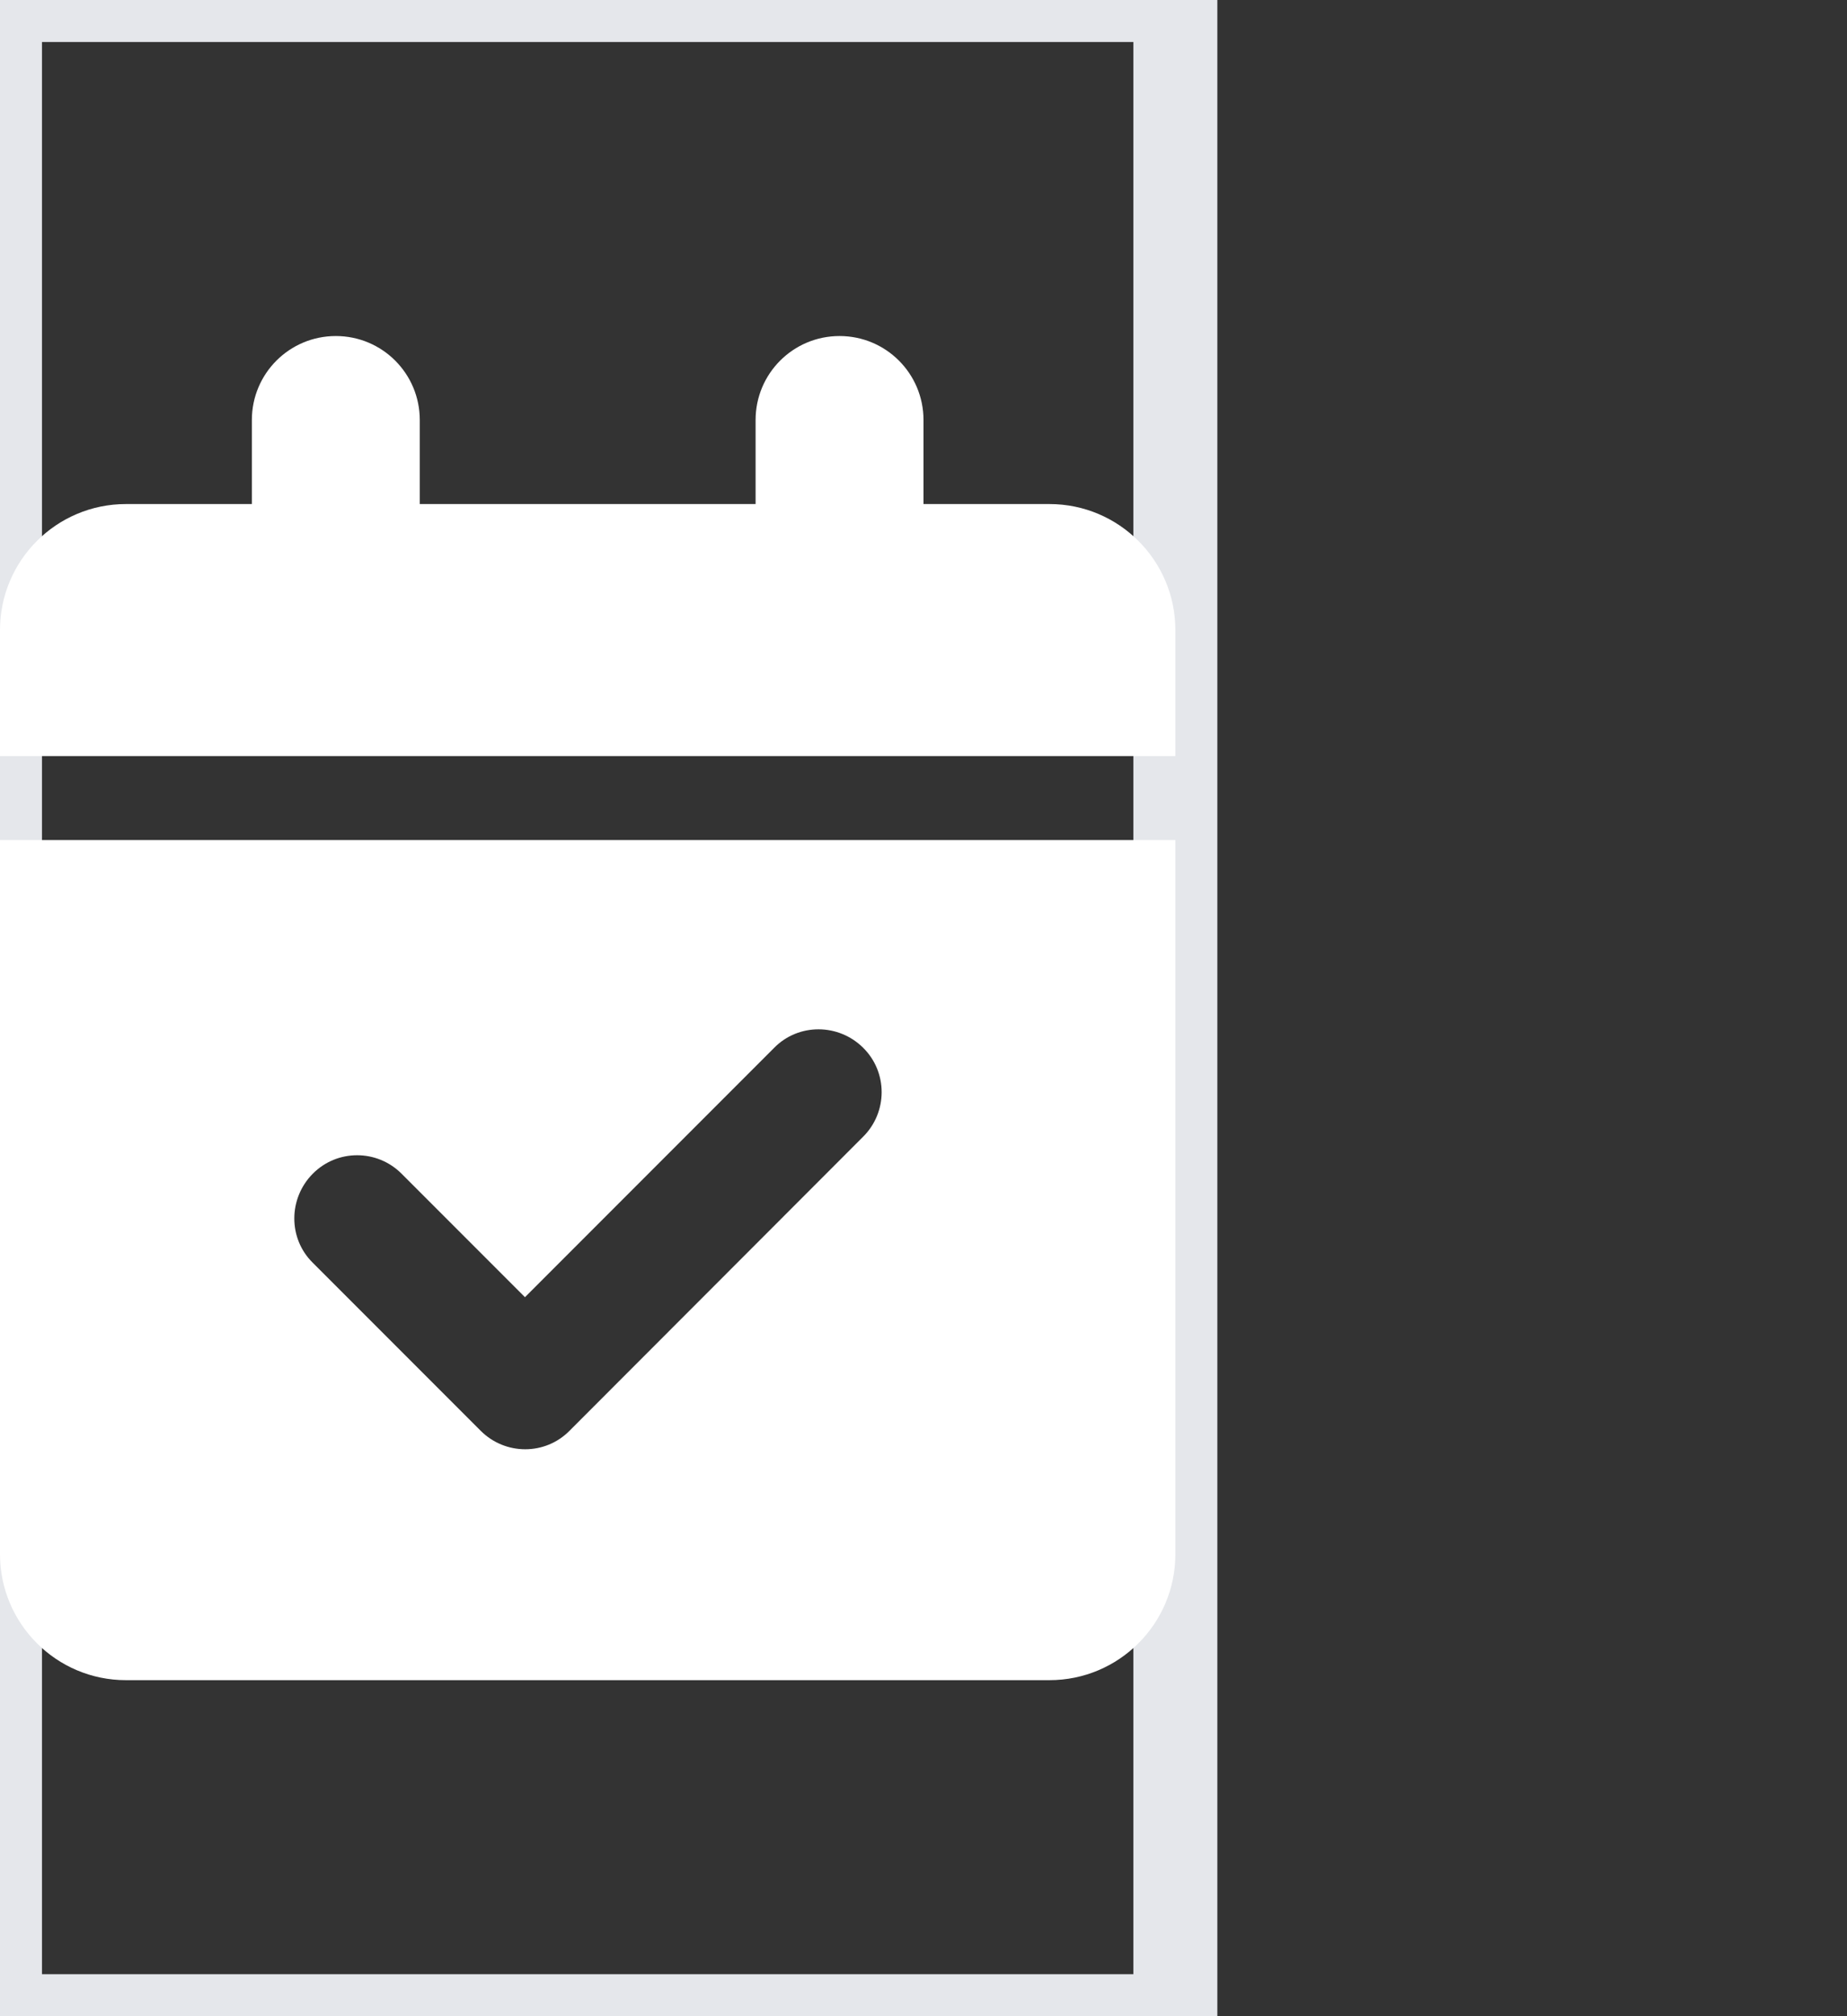 <?xml version="1.0" encoding="utf-8"?>
<svg xmlns="http://www.w3.org/2000/svg" fill="none" height="100%" overflow="visible" preserveAspectRatio="none" style="display: block;" viewBox="0 0 22 24" width="100%">
<rect x="0" y="0" width="22" height="24" fill="#333333" stroke="none"/>
<g id="Margin: i">
<g id="i">
<path d="M14 24H0V0H14V24Z" stroke="#E5E7EB"/>
<g id="svg">
<g id="Frame">
<g clip-path="url(#clip0_0_460)">
<path d="M4 4C4.553 4 5 4.447 5 5V6H9V5C9 4.447 9.447 4 10 4C10.553 4 11 4.447 11 5V6H12.5C13.328 6 14 6.672 14 7.5V9H0V7.5C0 6.672 0.672 6 1.5 6H3V5C3 4.447 3.447 4 4 4ZM0 10H14V18.5C14 19.328 13.328 20 12.5 20H1.5C0.672 20 0 19.328 0 18.5V10ZM10.281 13.531C10.575 13.238 10.575 12.762 10.281 12.472C9.988 12.181 9.512 12.178 9.222 12.472L6.253 15.441L4.784 13.972C4.491 13.678 4.016 13.678 3.725 13.972C3.434 14.266 3.431 14.741 3.725 15.031L5.725 17.031C6.019 17.325 6.494 17.325 6.784 17.031L10.281 13.531Z" fill="white" id="Vector"/>
</g>
</g>
</g>
</g>
</g>
<defs>
<clipPath id="clip0_0_460">
<path d="M0 4H14V20H0V4Z" fill="white"/>
</clipPath>
</defs>
</svg>
